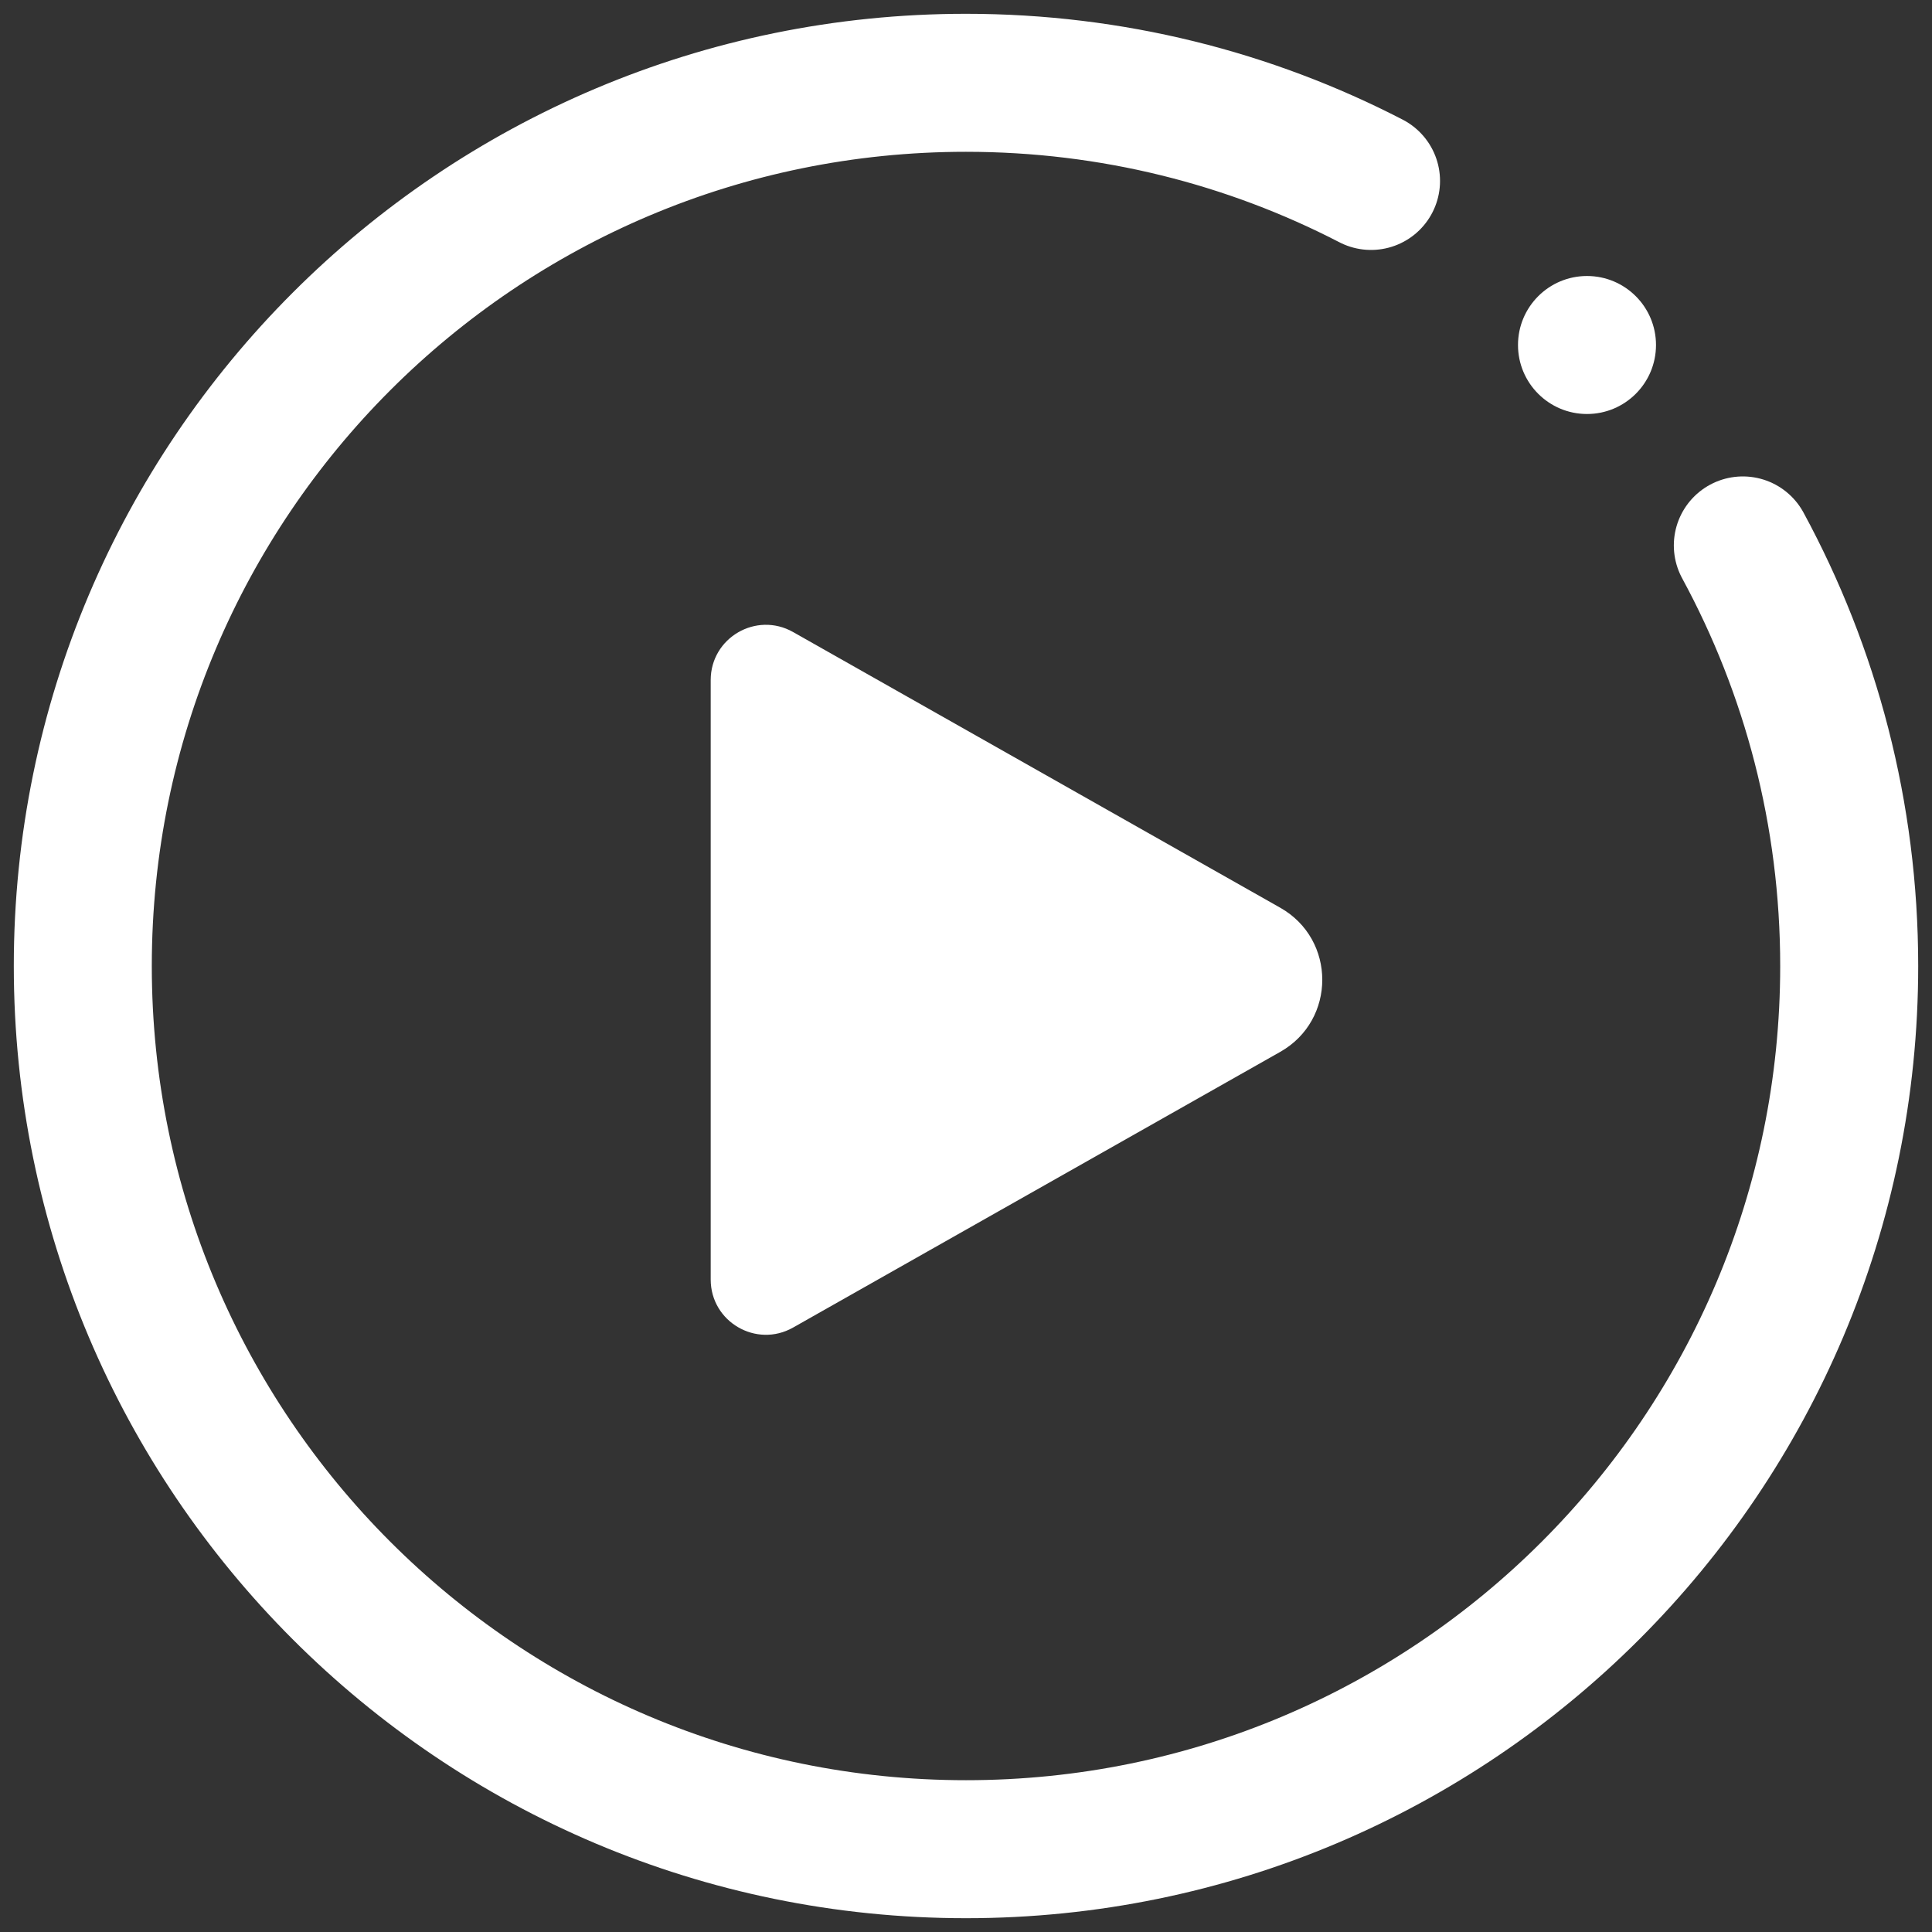 <svg width="70" height="70" viewBox="0 0 70 70" fill="none" xmlns="http://www.w3.org/2000/svg">
<rect x="0" y="0" width="70" height="70" fill="#333333" stroke="none"/>
<g id="&#230;&#146;&#173;&#230;&#148;&#190;">
<path id="Ellipse 10" d="M49.675 6.556C45.279 4.283 40.289 3 35 3C17.327 3 3 17.327 3 35C3 52.673 17.327 67 35 67C52.673 67 67 52.673 67 35C67 29.483 65.604 24.293 63.146 19.762" stroke="white" stroke-width="5" stroke-linecap="round" stroke-linejoin="round"/>
<circle id="Ellipse 11" cx="57.5" cy="12.5" r="2.5" fill="white"/>
<path id="Polygon 5" d="M46.386 32.889C48.416 34.038 48.416 36.962 46.386 38.111L28.735 48.1C27.402 48.855 25.75 47.892 25.75 46.359L25.75 24.64C25.75 23.108 27.402 22.145 28.735 22.9L46.386 32.889Z" fill="white"/>
</g>
</svg>
